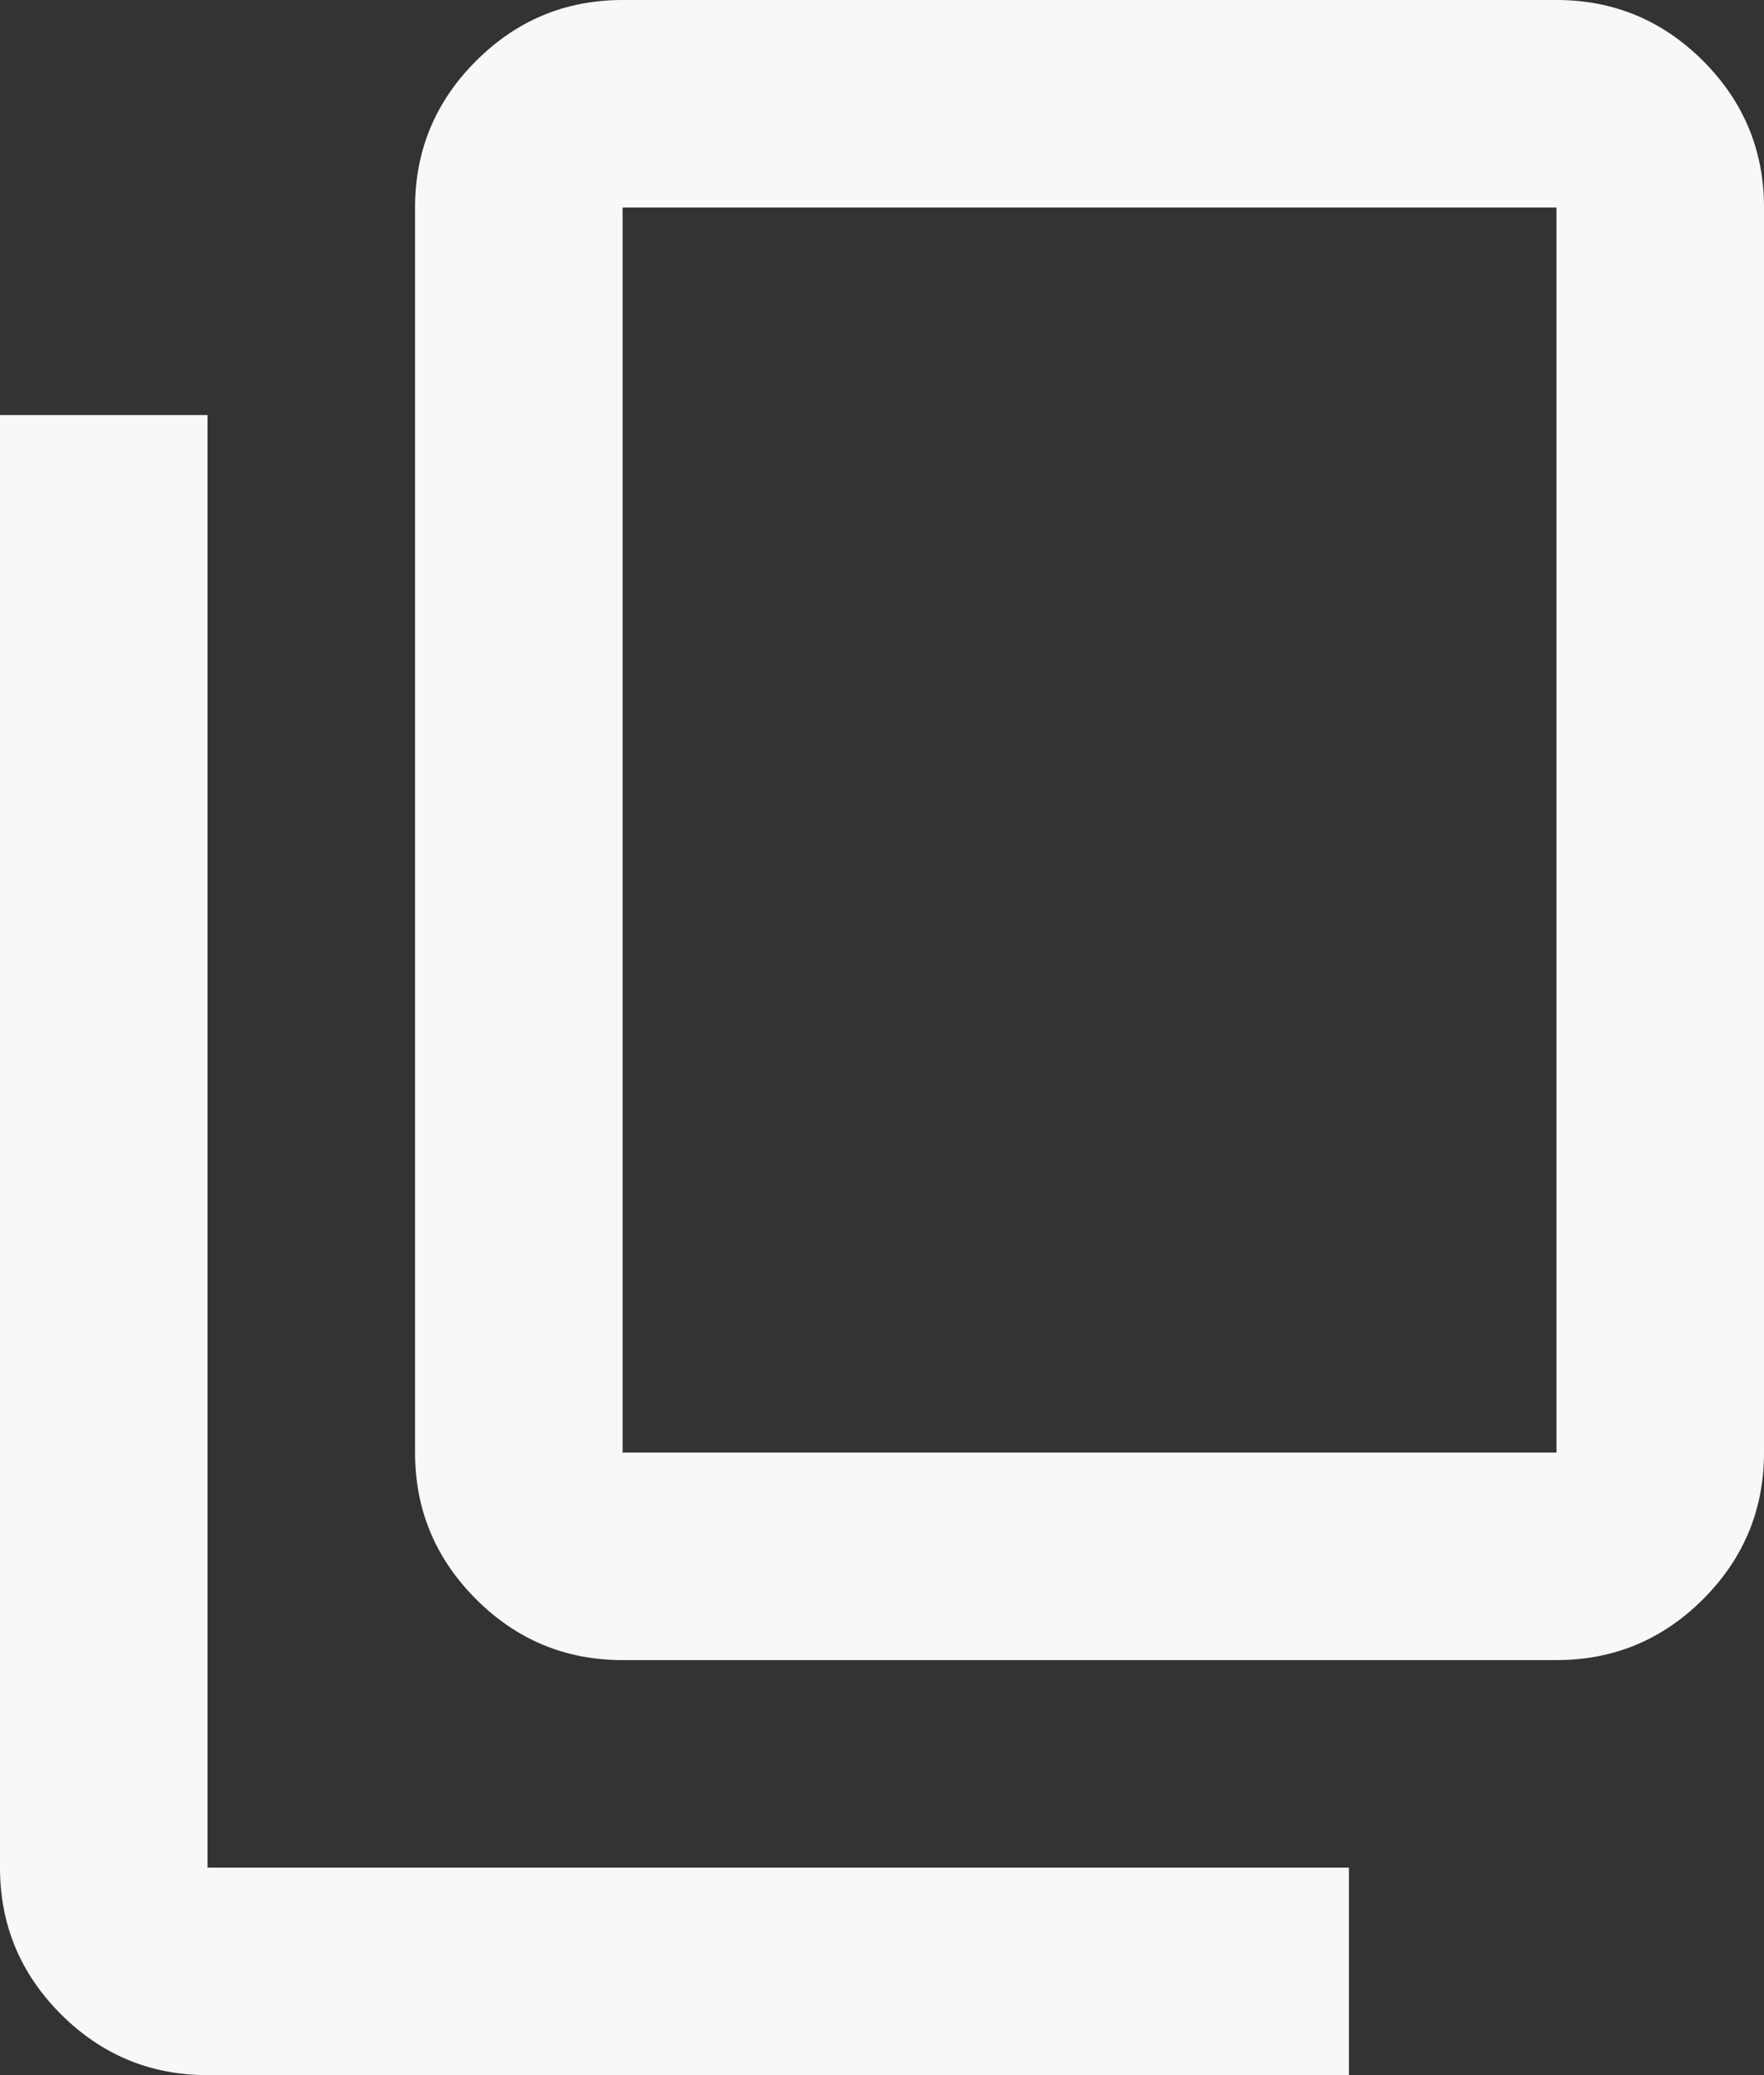 <svg width="34" height="40" viewBox="0 0 34 40" fill="none" xmlns="http://www.w3.org/2000/svg">
<rect x="0" y="0" width="34" height="40" fill="#333333" stroke="none"/>
<path d="M4 40C2.9 40 1.958 39.609 1.174 38.826C0.391 38.042 0 37.1 0 36V8H4V36H26V40H4ZM12 32C10.9 32 9.959 31.609 9.176 30.826C8.392 30.042 8 29.1 8 28V4C8 2.9 8.392 1.958 9.176 1.174C9.959 0.391 10.9 0 12 0H30C31.1 0 32.042 0.391 32.826 1.174C33.609 1.958 34 2.9 34 4V28C34 29.1 33.609 30.042 32.826 30.826C32.042 31.609 31.1 32 30 32H12ZM12 28H30V4H12V28Z" fill="#F8F8F8"/>
</svg>
